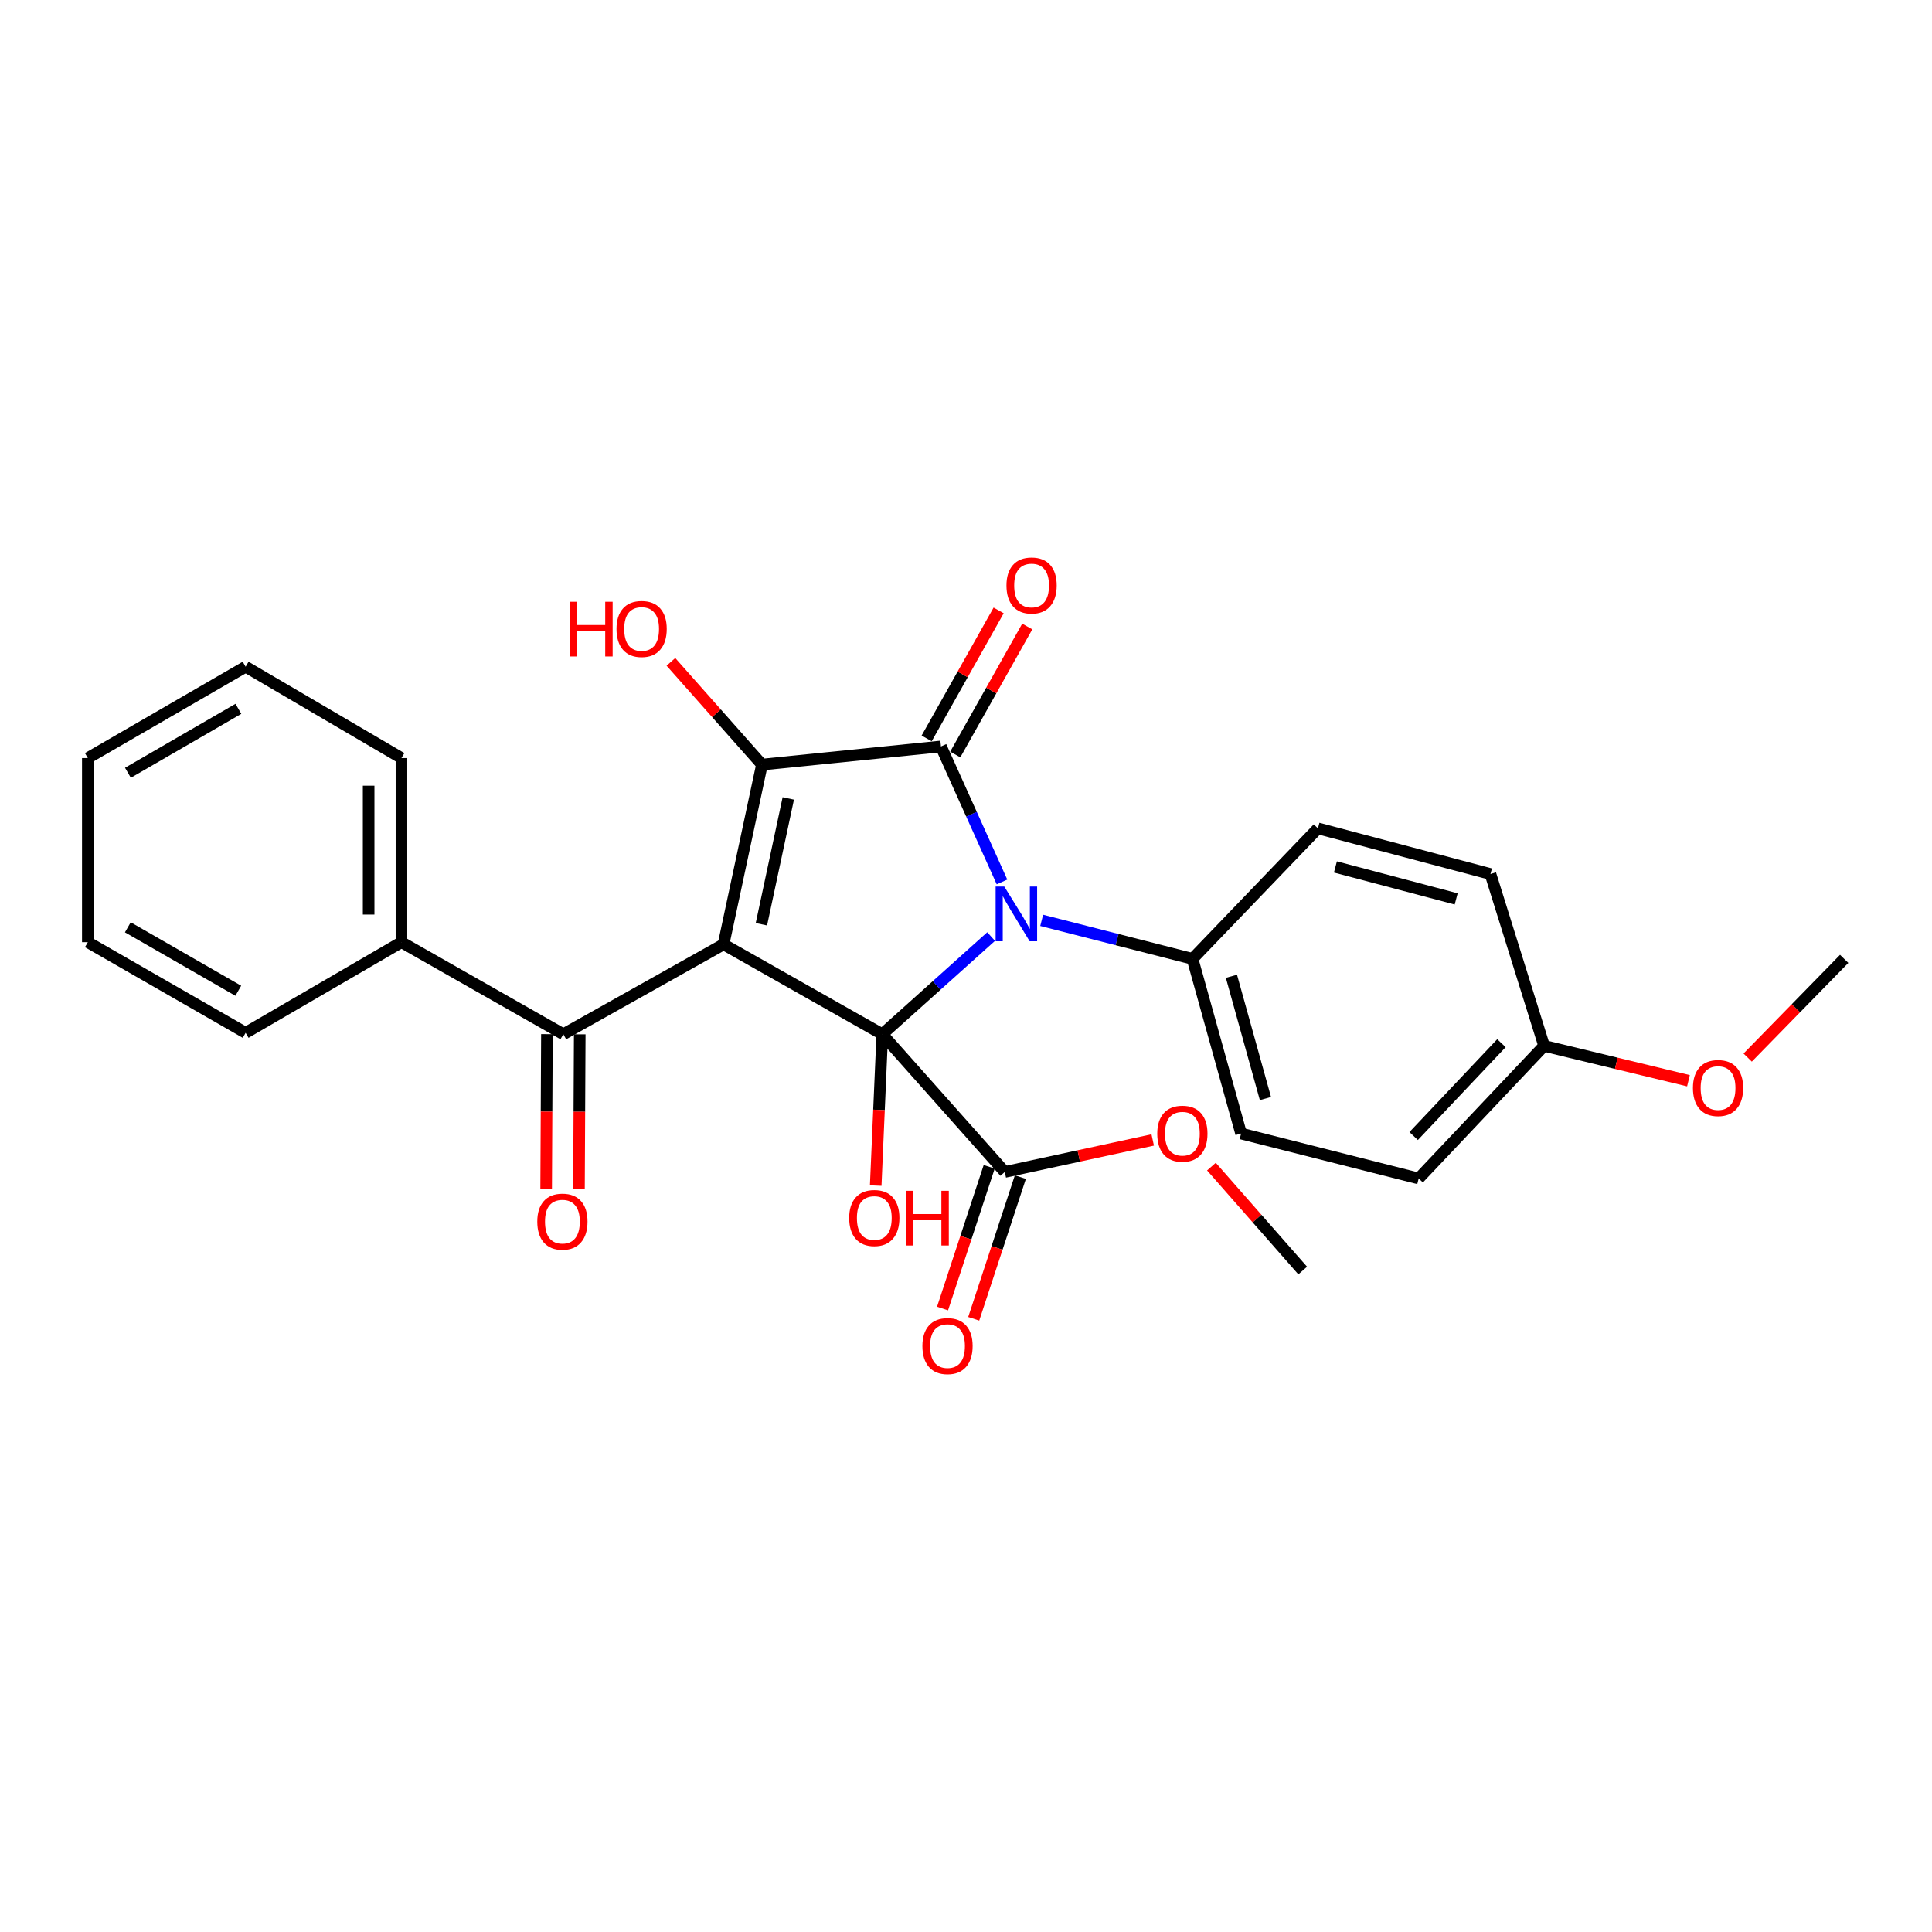 <?xml version='1.0' encoding='iso-8859-1'?>
<svg version='1.1' baseProfile='full'
              xmlns='http://www.w3.org/2000/svg'
                      xmlns:rdkit='http://www.rdkit.org/xml'
                      xmlns:xlink='http://www.w3.org/1999/xlink'
                  xml:space='preserve'
width='1000px' height='1000px' viewBox='0 0 1000 1000'>
<!-- END OF HEADER -->
<rect style='opacity:1.0;fill:#FFFFFF;stroke:none' width='1000' height='1000' x='0' y='0'> </rect>
<path class='bond-0' d='M 374.503,488.796 L 456.664,535.312' style='fill:none;fill-rule:evenodd;stroke:#000000;stroke-width:6px;stroke-linecap:butt;stroke-linejoin:miter;stroke-opacity:1' />
<path class='bond-3' d='M 374.503,488.796 L 394.388,395.754' style='fill:none;fill-rule:evenodd;stroke:#000000;stroke-width:6px;stroke-linecap:butt;stroke-linejoin:miter;stroke-opacity:1' />
<path class='bond-3' d='M 394.098,478.39 L 408.017,413.261' style='fill:none;fill-rule:evenodd;stroke:#000000;stroke-width:6px;stroke-linecap:butt;stroke-linejoin:miter;stroke-opacity:1' />
<path class='bond-4' d='M 374.503,488.796 L 291.578,535.312' style='fill:none;fill-rule:evenodd;stroke:#000000;stroke-width:6px;stroke-linecap:butt;stroke-linejoin:miter;stroke-opacity:1' />
<path class='bond-1' d='M 456.664,535.312 L 484.834,510.038' style='fill:none;fill-rule:evenodd;stroke:#000000;stroke-width:6px;stroke-linecap:butt;stroke-linejoin:miter;stroke-opacity:1' />
<path class='bond-1' d='M 484.834,510.038 L 513.004,484.764' style='fill:none;fill-rule:evenodd;stroke:#0000FF;stroke-width:6px;stroke-linecap:butt;stroke-linejoin:miter;stroke-opacity:1' />
<path class='bond-5' d='M 456.664,535.312 L 520.073,606.601' style='fill:none;fill-rule:evenodd;stroke:#000000;stroke-width:6px;stroke-linecap:butt;stroke-linejoin:miter;stroke-opacity:1' />
<path class='bond-8' d='M 456.664,535.312 L 454.964,574.485' style='fill:none;fill-rule:evenodd;stroke:#000000;stroke-width:6px;stroke-linecap:butt;stroke-linejoin:miter;stroke-opacity:1' />
<path class='bond-8' d='M 454.964,574.485 L 453.265,613.657' style='fill:none;fill-rule:evenodd;stroke:#FF0000;stroke-width:6px;stroke-linecap:butt;stroke-linejoin:miter;stroke-opacity:1' />
<path class='bond-6' d='M 539.168,476.378 L 578.208,486.343' style='fill:none;fill-rule:evenodd;stroke:#0000FF;stroke-width:6px;stroke-linecap:butt;stroke-linejoin:miter;stroke-opacity:1' />
<path class='bond-6' d='M 578.208,486.343 L 617.248,496.308' style='fill:none;fill-rule:evenodd;stroke:#000000;stroke-width:6px;stroke-linecap:butt;stroke-linejoin:miter;stroke-opacity:1' />
<path class='bond-27' d='M 518.628,456.5 L 502.835,421.432' style='fill:none;fill-rule:evenodd;stroke:#0000FF;stroke-width:6px;stroke-linecap:butt;stroke-linejoin:miter;stroke-opacity:1' />
<path class='bond-27' d='M 502.835,421.432 L 487.043,386.364' style='fill:none;fill-rule:evenodd;stroke:#000000;stroke-width:6px;stroke-linecap:butt;stroke-linejoin:miter;stroke-opacity:1' />
<path class='bond-2' d='M 487.043,386.364 L 394.388,395.754' style='fill:none;fill-rule:evenodd;stroke:#000000;stroke-width:6px;stroke-linecap:butt;stroke-linejoin:miter;stroke-opacity:1' />
<path class='bond-7' d='M 494.446,390.527 L 513.075,357.4' style='fill:none;fill-rule:evenodd;stroke:#000000;stroke-width:6px;stroke-linecap:butt;stroke-linejoin:miter;stroke-opacity:1' />
<path class='bond-7' d='M 513.075,357.4 L 531.704,324.273' style='fill:none;fill-rule:evenodd;stroke:#FF0000;stroke-width:6px;stroke-linecap:butt;stroke-linejoin:miter;stroke-opacity:1' />
<path class='bond-7' d='M 479.639,382.201 L 498.268,349.074' style='fill:none;fill-rule:evenodd;stroke:#000000;stroke-width:6px;stroke-linecap:butt;stroke-linejoin:miter;stroke-opacity:1' />
<path class='bond-7' d='M 498.268,349.074 L 516.897,315.947' style='fill:none;fill-rule:evenodd;stroke:#FF0000;stroke-width:6px;stroke-linecap:butt;stroke-linejoin:miter;stroke-opacity:1' />
<path class='bond-12' d='M 394.388,395.754 L 370.825,369.164' style='fill:none;fill-rule:evenodd;stroke:#000000;stroke-width:6px;stroke-linecap:butt;stroke-linejoin:miter;stroke-opacity:1' />
<path class='bond-12' d='M 370.825,369.164 L 347.262,342.573' style='fill:none;fill-rule:evenodd;stroke:#FF0000;stroke-width:6px;stroke-linecap:butt;stroke-linejoin:miter;stroke-opacity:1' />
<path class='bond-9' d='M 283.085,535.27 L 282.886,575.359' style='fill:none;fill-rule:evenodd;stroke:#000000;stroke-width:6px;stroke-linecap:butt;stroke-linejoin:miter;stroke-opacity:1' />
<path class='bond-9' d='M 282.886,575.359 L 282.687,615.448' style='fill:none;fill-rule:evenodd;stroke:#FF0000;stroke-width:6px;stroke-linecap:butt;stroke-linejoin:miter;stroke-opacity:1' />
<path class='bond-9' d='M 300.072,535.355 L 299.873,575.443' style='fill:none;fill-rule:evenodd;stroke:#000000;stroke-width:6px;stroke-linecap:butt;stroke-linejoin:miter;stroke-opacity:1' />
<path class='bond-9' d='M 299.873,575.443 L 299.673,615.532' style='fill:none;fill-rule:evenodd;stroke:#FF0000;stroke-width:6px;stroke-linecap:butt;stroke-linejoin:miter;stroke-opacity:1' />
<path class='bond-10' d='M 291.578,535.312 L 207.794,487.673' style='fill:none;fill-rule:evenodd;stroke:#000000;stroke-width:6px;stroke-linecap:butt;stroke-linejoin:miter;stroke-opacity:1' />
<path class='bond-11' d='M 512.005,603.945 L 499.931,640.621' style='fill:none;fill-rule:evenodd;stroke:#000000;stroke-width:6px;stroke-linecap:butt;stroke-linejoin:miter;stroke-opacity:1' />
<path class='bond-11' d='M 499.931,640.621 L 487.858,677.296' style='fill:none;fill-rule:evenodd;stroke:#FF0000;stroke-width:6px;stroke-linecap:butt;stroke-linejoin:miter;stroke-opacity:1' />
<path class='bond-11' d='M 528.141,609.257 L 516.067,645.933' style='fill:none;fill-rule:evenodd;stroke:#000000;stroke-width:6px;stroke-linecap:butt;stroke-linejoin:miter;stroke-opacity:1' />
<path class='bond-11' d='M 516.067,645.933 L 503.993,682.608' style='fill:none;fill-rule:evenodd;stroke:#FF0000;stroke-width:6px;stroke-linecap:butt;stroke-linejoin:miter;stroke-opacity:1' />
<path class='bond-15' d='M 520.073,606.601 L 558.357,598.32' style='fill:none;fill-rule:evenodd;stroke:#000000;stroke-width:6px;stroke-linecap:butt;stroke-linejoin:miter;stroke-opacity:1' />
<path class='bond-15' d='M 558.357,598.32 L 596.641,590.038' style='fill:none;fill-rule:evenodd;stroke:#FF0000;stroke-width:6px;stroke-linecap:butt;stroke-linejoin:miter;stroke-opacity:1' />
<path class='bond-13' d='M 617.248,496.308 L 642.389,586.717' style='fill:none;fill-rule:evenodd;stroke:#000000;stroke-width:6px;stroke-linecap:butt;stroke-linejoin:miter;stroke-opacity:1' />
<path class='bond-13' d='M 637.386,505.318 L 654.984,568.605' style='fill:none;fill-rule:evenodd;stroke:#000000;stroke-width:6px;stroke-linecap:butt;stroke-linejoin:miter;stroke-opacity:1' />
<path class='bond-14' d='M 617.248,496.308 L 682.158,428.766' style='fill:none;fill-rule:evenodd;stroke:#000000;stroke-width:6px;stroke-linecap:butt;stroke-linejoin:miter;stroke-opacity:1' />
<path class='bond-20' d='M 207.794,487.673 L 207.794,392.376' style='fill:none;fill-rule:evenodd;stroke:#000000;stroke-width:6px;stroke-linecap:butt;stroke-linejoin:miter;stroke-opacity:1' />
<path class='bond-20' d='M 190.807,473.379 L 190.807,406.67' style='fill:none;fill-rule:evenodd;stroke:#000000;stroke-width:6px;stroke-linecap:butt;stroke-linejoin:miter;stroke-opacity:1' />
<path class='bond-21' d='M 207.794,487.673 L 127.134,534.576' style='fill:none;fill-rule:evenodd;stroke:#000000;stroke-width:6px;stroke-linecap:butt;stroke-linejoin:miter;stroke-opacity:1' />
<path class='bond-17' d='M 642.389,586.717 L 734.308,609.98' style='fill:none;fill-rule:evenodd;stroke:#000000;stroke-width:6px;stroke-linecap:butt;stroke-linejoin:miter;stroke-opacity:1' />
<path class='bond-18' d='M 682.158,428.766 L 771.453,452.397' style='fill:none;fill-rule:evenodd;stroke:#000000;stroke-width:6px;stroke-linecap:butt;stroke-linejoin:miter;stroke-opacity:1' />
<path class='bond-18' d='M 691.206,448.732 L 753.713,465.274' style='fill:none;fill-rule:evenodd;stroke:#000000;stroke-width:6px;stroke-linecap:butt;stroke-linejoin:miter;stroke-opacity:1' />
<path class='bond-22' d='M 627.029,603.837 L 650.653,630.733' style='fill:none;fill-rule:evenodd;stroke:#FF0000;stroke-width:6px;stroke-linecap:butt;stroke-linejoin:miter;stroke-opacity:1' />
<path class='bond-22' d='M 650.653,630.733 L 674.278,657.629' style='fill:none;fill-rule:evenodd;stroke:#000000;stroke-width:6px;stroke-linecap:butt;stroke-linejoin:miter;stroke-opacity:1' />
<path class='bond-16' d='M 799.218,541.324 L 771.453,452.397' style='fill:none;fill-rule:evenodd;stroke:#000000;stroke-width:6px;stroke-linecap:butt;stroke-linejoin:miter;stroke-opacity:1' />
<path class='bond-19' d='M 799.218,541.324 L 836.58,550.35' style='fill:none;fill-rule:evenodd;stroke:#000000;stroke-width:6px;stroke-linecap:butt;stroke-linejoin:miter;stroke-opacity:1' />
<path class='bond-19' d='M 836.58,550.35 L 873.943,559.377' style='fill:none;fill-rule:evenodd;stroke:#FF0000;stroke-width:6px;stroke-linecap:butt;stroke-linejoin:miter;stroke-opacity:1' />
<path class='bond-29' d='M 799.218,541.324 L 734.308,609.98' style='fill:none;fill-rule:evenodd;stroke:#000000;stroke-width:6px;stroke-linecap:butt;stroke-linejoin:miter;stroke-opacity:1' />
<path class='bond-29' d='M 777.137,539.952 L 731.701,588.011' style='fill:none;fill-rule:evenodd;stroke:#000000;stroke-width:6px;stroke-linecap:butt;stroke-linejoin:miter;stroke-opacity:1' />
<path class='bond-23' d='M 904.593,547.394 L 929.569,521.851' style='fill:none;fill-rule:evenodd;stroke:#FF0000;stroke-width:6px;stroke-linecap:butt;stroke-linejoin:miter;stroke-opacity:1' />
<path class='bond-23' d='M 929.569,521.851 L 954.545,496.308' style='fill:none;fill-rule:evenodd;stroke:#000000;stroke-width:6px;stroke-linecap:butt;stroke-linejoin:miter;stroke-opacity:1' />
<path class='bond-25' d='M 207.794,392.376 L 127.134,345.095' style='fill:none;fill-rule:evenodd;stroke:#000000;stroke-width:6px;stroke-linecap:butt;stroke-linejoin:miter;stroke-opacity:1' />
<path class='bond-24' d='M 127.134,534.576 L 45.455,487.673' style='fill:none;fill-rule:evenodd;stroke:#000000;stroke-width:6px;stroke-linecap:butt;stroke-linejoin:miter;stroke-opacity:1' />
<path class='bond-24' d='M 123.341,512.81 L 66.165,479.978' style='fill:none;fill-rule:evenodd;stroke:#000000;stroke-width:6px;stroke-linecap:butt;stroke-linejoin:miter;stroke-opacity:1' />
<path class='bond-26' d='M 45.455,487.673 L 45.455,392.376' style='fill:none;fill-rule:evenodd;stroke:#000000;stroke-width:6px;stroke-linecap:butt;stroke-linejoin:miter;stroke-opacity:1' />
<path class='bond-28' d='M 127.134,345.095 L 45.455,392.376' style='fill:none;fill-rule:evenodd;stroke:#000000;stroke-width:6px;stroke-linecap:butt;stroke-linejoin:miter;stroke-opacity:1' />
<path class='bond-28' d='M 123.392,366.889 L 66.217,399.985' style='fill:none;fill-rule:evenodd;stroke:#000000;stroke-width:6px;stroke-linecap:butt;stroke-linejoin:miter;stroke-opacity:1' />
<path  class='atom-2' d='M 519.815 458.876
L 529.095 473.876
Q 530.015 475.356, 531.495 478.036
Q 532.975 480.716, 533.055 480.876
L 533.055 458.876
L 536.815 458.876
L 536.815 487.196
L 532.935 487.196
L 522.975 470.796
Q 521.815 468.876, 520.575 466.676
Q 519.375 464.476, 519.015 463.796
L 519.015 487.196
L 515.335 487.196
L 515.335 458.876
L 519.815 458.876
' fill='#0000FF'/>
<path  class='atom-8' d='M 520.946 303.038
Q 520.946 296.238, 524.306 292.438
Q 527.666 288.638, 533.946 288.638
Q 540.226 288.638, 543.586 292.438
Q 546.946 296.238, 546.946 303.038
Q 546.946 309.918, 543.546 313.838
Q 540.146 317.718, 533.946 317.718
Q 527.706 317.718, 524.306 313.838
Q 520.946 309.958, 520.946 303.038
M 533.946 314.518
Q 538.266 314.518, 540.586 311.638
Q 542.946 308.718, 542.946 303.038
Q 542.946 297.478, 540.586 294.678
Q 538.266 291.838, 533.946 291.838
Q 529.626 291.838, 527.266 294.638
Q 524.946 297.438, 524.946 303.038
Q 524.946 308.758, 527.266 311.638
Q 529.626 314.518, 533.946 314.518
' fill='#FF0000'/>
<path  class='atom-9' d='M 439.54 630.435
Q 439.54 623.635, 442.9 619.835
Q 446.26 616.035, 452.54 616.035
Q 458.82 616.035, 462.18 619.835
Q 465.54 623.635, 465.54 630.435
Q 465.54 637.315, 462.14 641.235
Q 458.74 645.115, 452.54 645.115
Q 446.3 645.115, 442.9 641.235
Q 439.54 637.355, 439.54 630.435
M 452.54 641.915
Q 456.86 641.915, 459.18 639.035
Q 461.54 636.115, 461.54 630.435
Q 461.54 624.875, 459.18 622.075
Q 456.86 619.235, 452.54 619.235
Q 448.22 619.235, 445.86 622.035
Q 443.54 624.835, 443.54 630.435
Q 443.54 636.155, 445.86 639.035
Q 448.22 641.915, 452.54 641.915
' fill='#FF0000'/>
<path  class='atom-9' d='M 468.94 616.355
L 472.78 616.355
L 472.78 628.395
L 487.26 628.395
L 487.26 616.355
L 491.1 616.355
L 491.1 644.675
L 487.26 644.675
L 487.26 631.595
L 472.78 631.595
L 472.78 644.675
L 468.94 644.675
L 468.94 616.355
' fill='#FF0000'/>
<path  class='atom-10' d='M 278.097 632.313
Q 278.097 625.513, 281.457 621.713
Q 284.817 617.913, 291.097 617.913
Q 297.377 617.913, 300.737 621.713
Q 304.097 625.513, 304.097 632.313
Q 304.097 639.193, 300.697 643.113
Q 297.297 646.993, 291.097 646.993
Q 284.857 646.993, 281.457 643.113
Q 278.097 639.233, 278.097 632.313
M 291.097 643.793
Q 295.417 643.793, 297.737 640.913
Q 300.097 637.993, 300.097 632.313
Q 300.097 626.753, 297.737 623.953
Q 295.417 621.113, 291.097 621.113
Q 286.777 621.113, 284.417 623.913
Q 282.097 626.713, 282.097 632.313
Q 282.097 638.033, 284.417 640.913
Q 286.777 643.793, 291.097 643.793
' fill='#FF0000'/>
<path  class='atom-12' d='M 477.431 696.722
Q 477.431 689.922, 480.791 686.122
Q 484.151 682.322, 490.431 682.322
Q 496.711 682.322, 500.071 686.122
Q 503.431 689.922, 503.431 696.722
Q 503.431 703.602, 500.031 707.522
Q 496.631 711.402, 490.431 711.402
Q 484.191 711.402, 480.791 707.522
Q 477.431 703.642, 477.431 696.722
M 490.431 708.202
Q 494.751 708.202, 497.071 705.322
Q 499.431 702.402, 499.431 696.722
Q 499.431 691.162, 497.071 688.362
Q 494.751 685.522, 490.431 685.522
Q 486.111 685.522, 483.751 688.322
Q 481.431 691.122, 481.431 696.722
Q 481.431 702.442, 483.751 705.322
Q 486.111 708.202, 490.431 708.202
' fill='#FF0000'/>
<path  class='atom-13' d='M 294.942 311.466
L 298.782 311.466
L 298.782 323.506
L 313.262 323.506
L 313.262 311.466
L 317.102 311.466
L 317.102 339.786
L 313.262 339.786
L 313.262 326.706
L 298.782 326.706
L 298.782 339.786
L 294.942 339.786
L 294.942 311.466
' fill='#FF0000'/>
<path  class='atom-13' d='M 319.102 325.546
Q 319.102 318.746, 322.462 314.946
Q 325.822 311.146, 332.102 311.146
Q 338.382 311.146, 341.742 314.946
Q 345.102 318.746, 345.102 325.546
Q 345.102 332.426, 341.702 336.346
Q 338.302 340.226, 332.102 340.226
Q 325.862 340.226, 322.462 336.346
Q 319.102 332.466, 319.102 325.546
M 332.102 337.026
Q 336.422 337.026, 338.742 334.146
Q 341.102 331.226, 341.102 325.546
Q 341.102 319.986, 338.742 317.186
Q 336.422 314.346, 332.102 314.346
Q 327.782 314.346, 325.422 317.146
Q 323.102 319.946, 323.102 325.546
Q 323.102 331.266, 325.422 334.146
Q 327.782 337.026, 332.102 337.026
' fill='#FF0000'/>
<path  class='atom-16' d='M 598.992 586.797
Q 598.992 579.997, 602.352 576.197
Q 605.712 572.397, 611.992 572.397
Q 618.272 572.397, 621.632 576.197
Q 624.992 579.997, 624.992 586.797
Q 624.992 593.677, 621.592 597.597
Q 618.192 601.477, 611.992 601.477
Q 605.752 601.477, 602.352 597.597
Q 598.992 593.717, 598.992 586.797
M 611.992 598.277
Q 616.312 598.277, 618.632 595.397
Q 620.992 592.477, 620.992 586.797
Q 620.992 581.237, 618.632 578.437
Q 616.312 575.597, 611.992 575.597
Q 607.672 575.597, 605.312 578.397
Q 602.992 581.197, 602.992 586.797
Q 602.992 592.517, 605.312 595.397
Q 607.672 598.277, 611.992 598.277
' fill='#FF0000'/>
<path  class='atom-20' d='M 876.259 563.157
Q 876.259 556.357, 879.619 552.557
Q 882.979 548.757, 889.259 548.757
Q 895.539 548.757, 898.899 552.557
Q 902.259 556.357, 902.259 563.157
Q 902.259 570.037, 898.859 573.957
Q 895.459 577.837, 889.259 577.837
Q 883.019 577.837, 879.619 573.957
Q 876.259 570.077, 876.259 563.157
M 889.259 574.637
Q 893.579 574.637, 895.899 571.757
Q 898.259 568.837, 898.259 563.157
Q 898.259 557.597, 895.899 554.797
Q 893.579 551.957, 889.259 551.957
Q 884.939 551.957, 882.579 554.757
Q 880.259 557.557, 880.259 563.157
Q 880.259 568.877, 882.579 571.757
Q 884.939 574.637, 889.259 574.637
' fill='#FF0000'/>
</svg>
